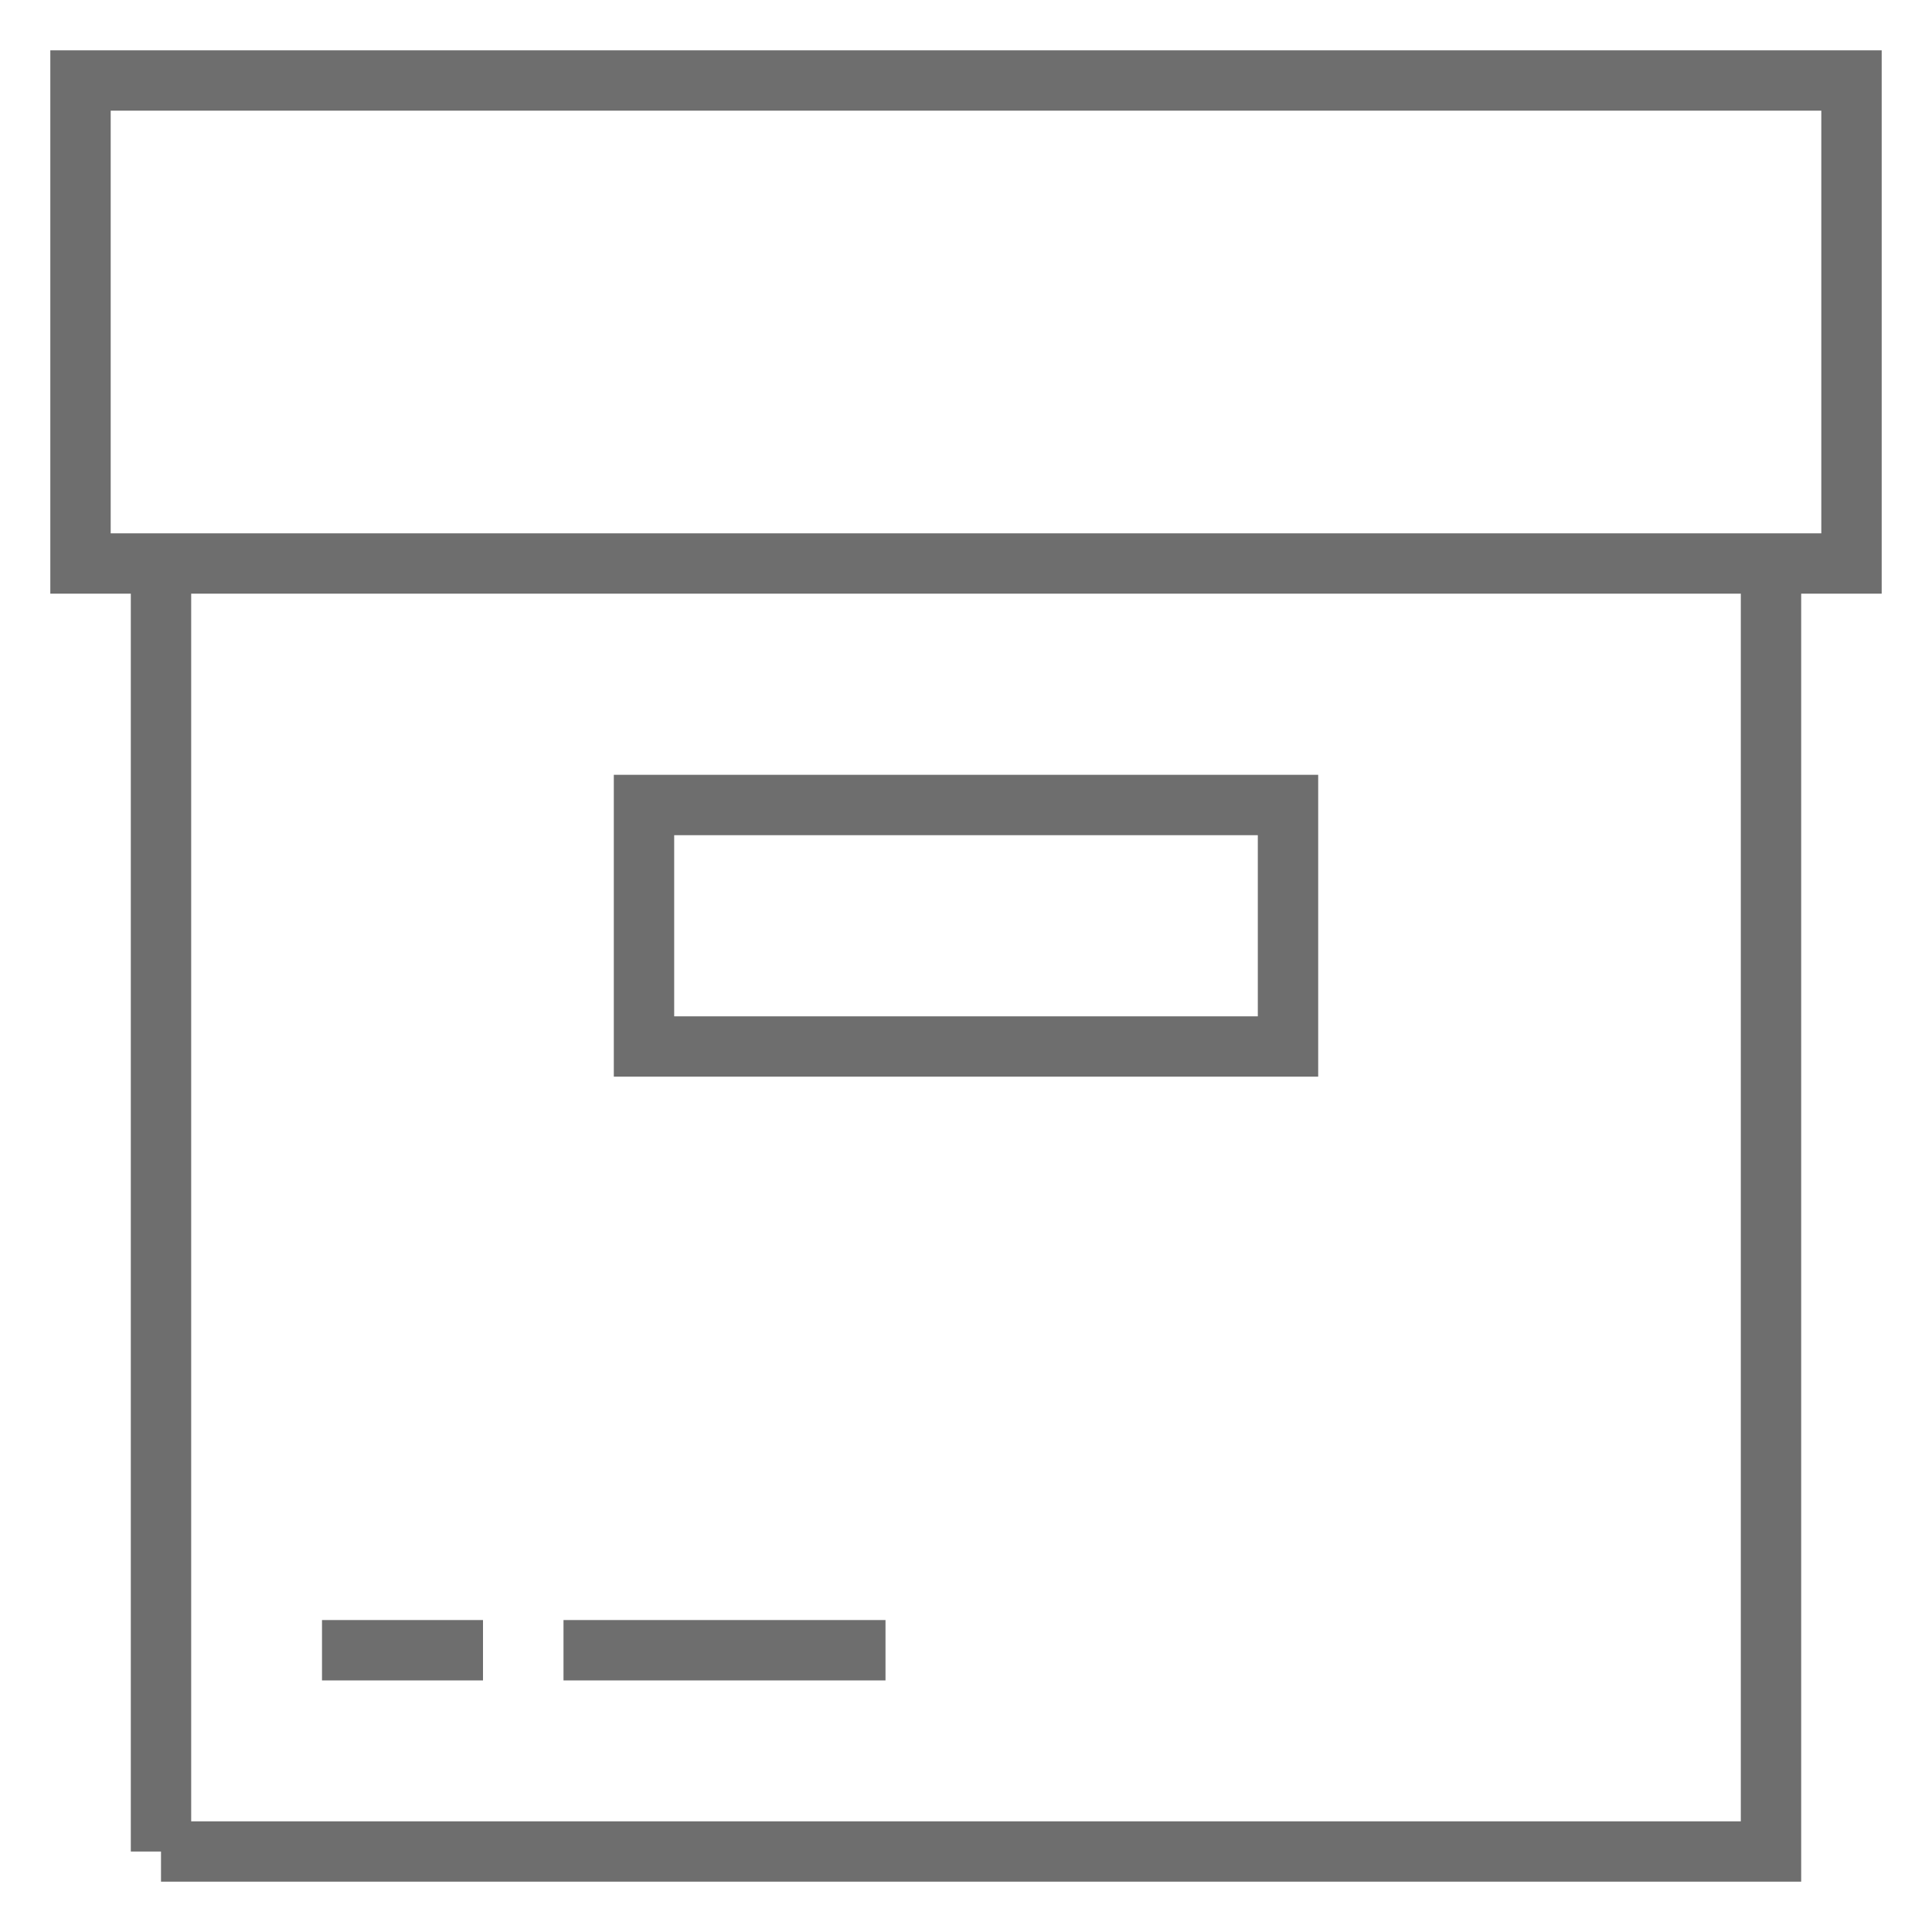 <svg xmlns="http://www.w3.org/2000/svg" width="48" height="48" viewBox="0 0 48 48">
    <g fill="none" fill-rule="evenodd">
        <g stroke="#6E6E6E" stroke-width="1.5">
            <g>
                <g>
                    <path d="M4 46h40V14H4v32zM2 14h44V2H2v12zm14 12h16v-6H16v6zm-2 15h8-8zm-6 0h4-4z" transform="translate(-434, -530) translate(434, 530) translate(0, -0)"/>
                </g>
            </g>
        </g>
    </g>
</svg>
